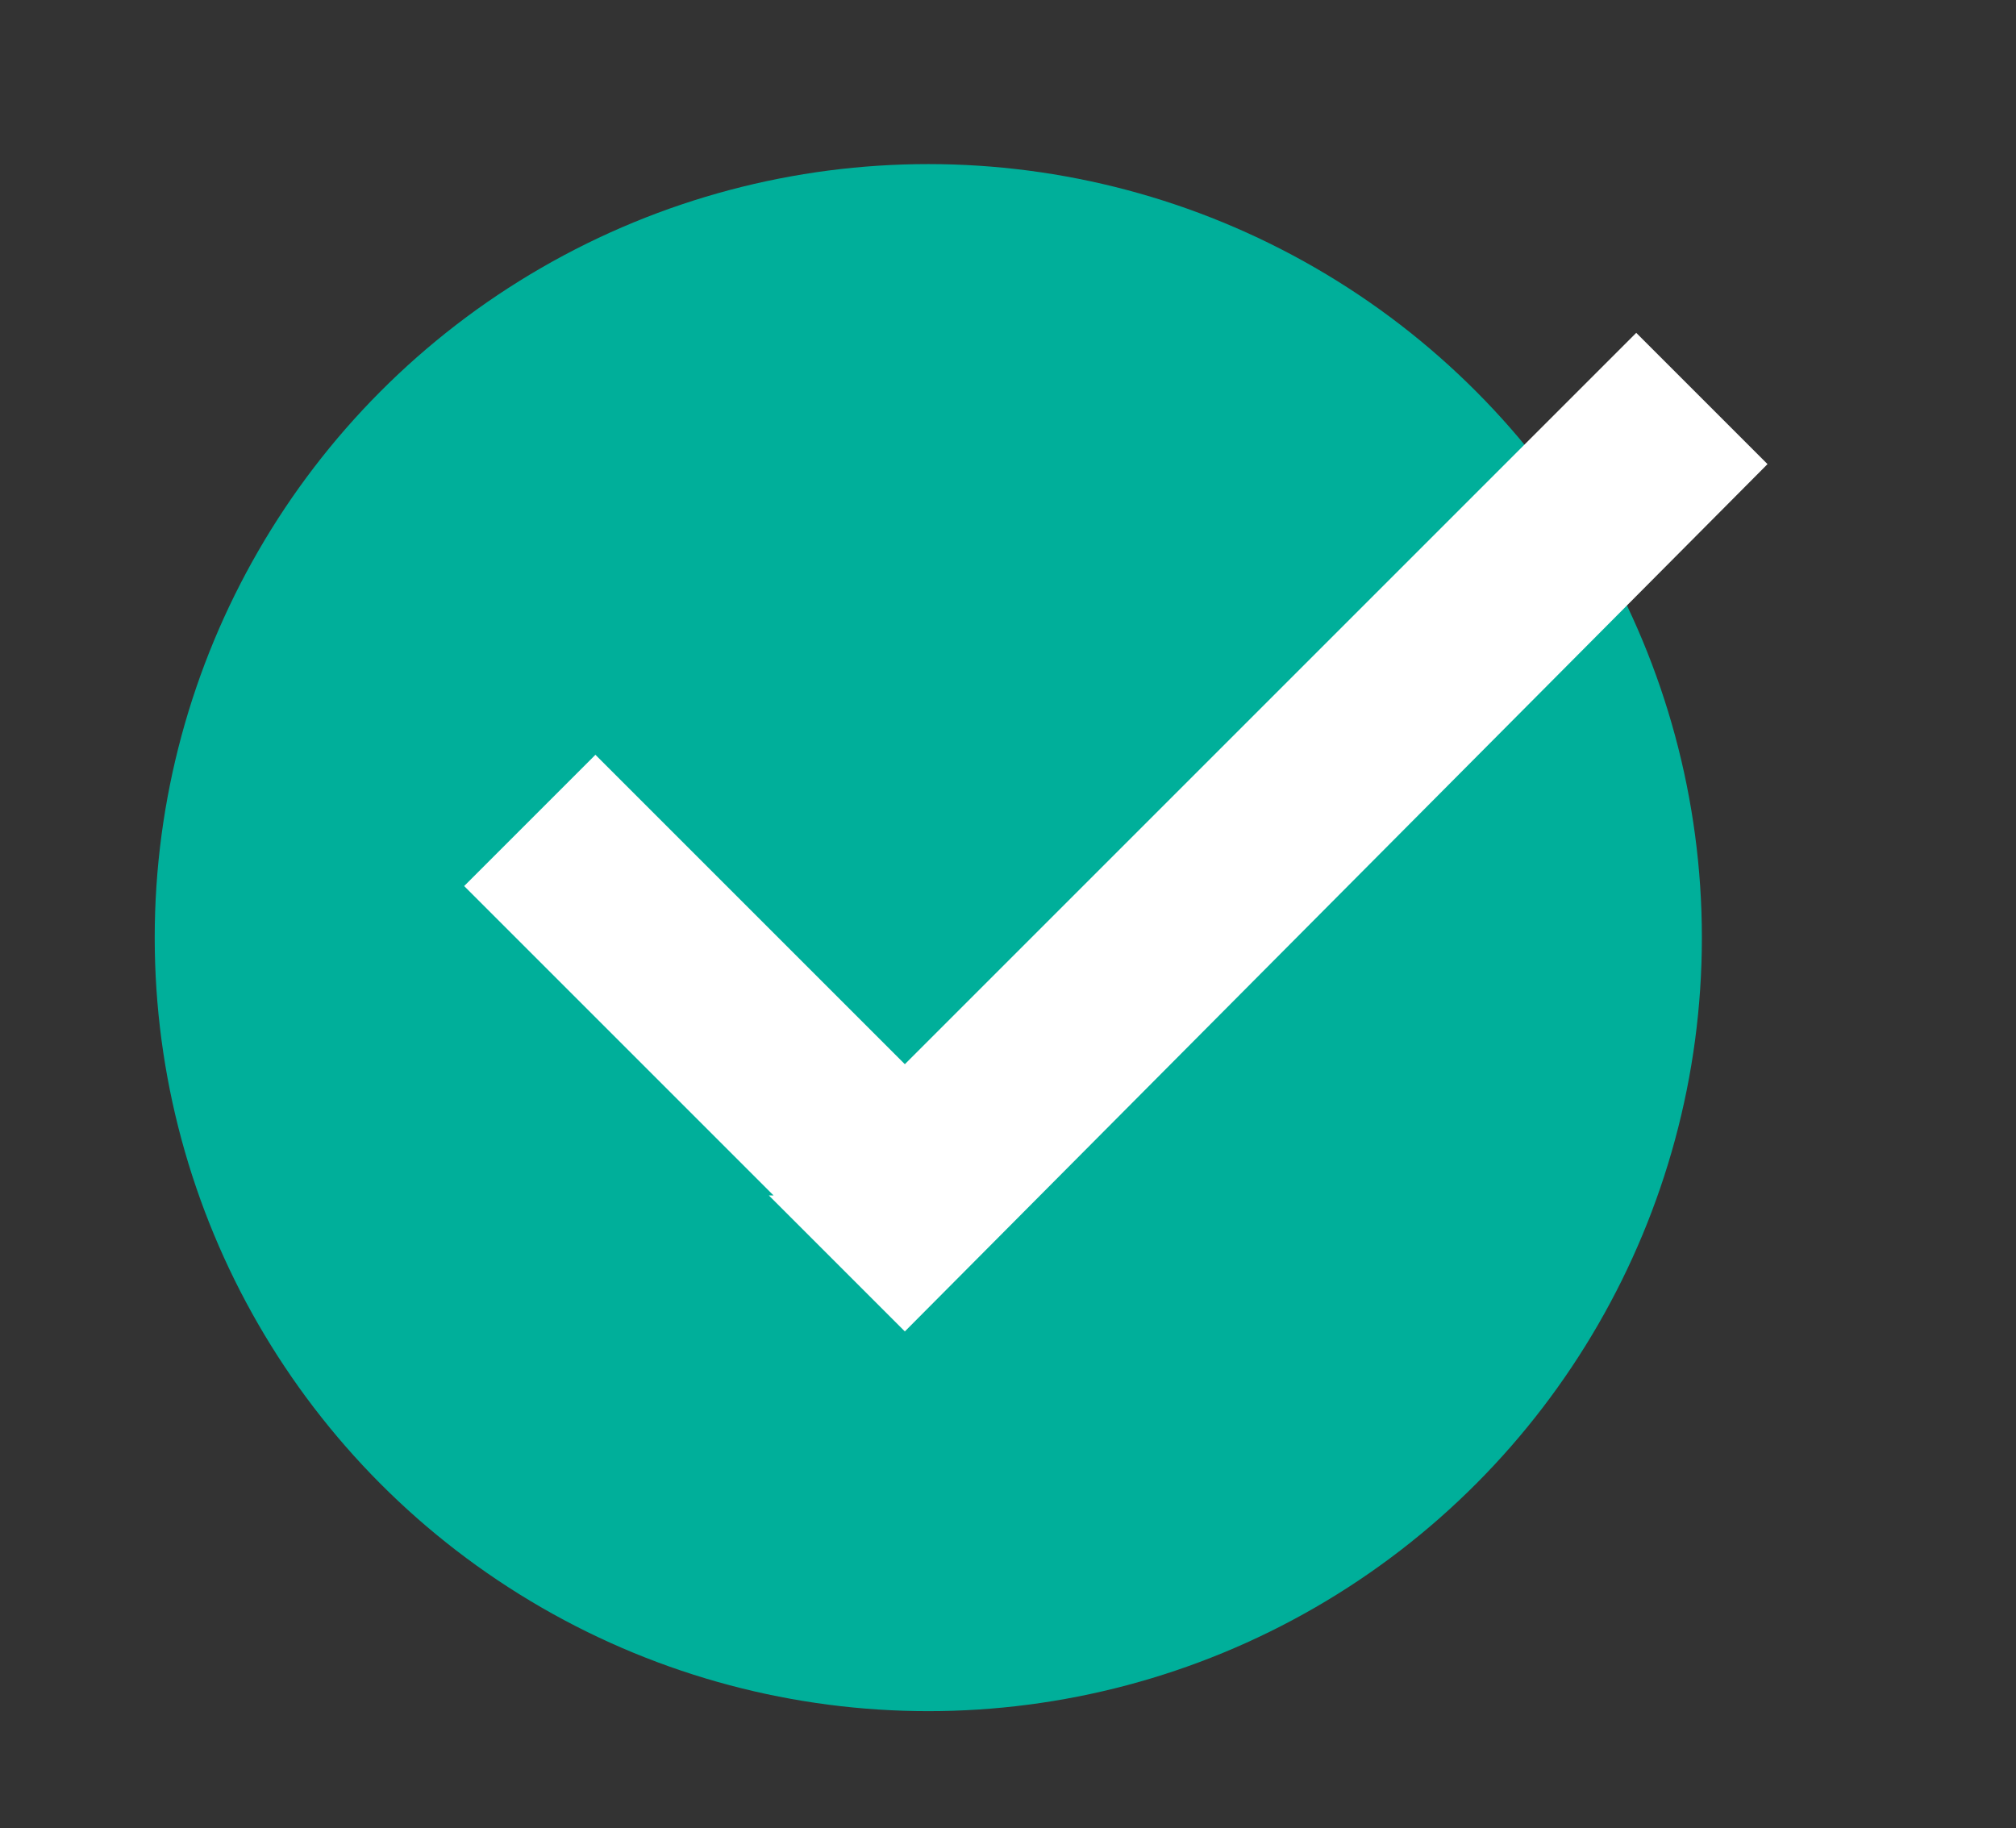 <?xml version="1.0" encoding="utf-8"?>
<!-- Generator: Adobe Illustrator 24.0.2, SVG Export Plug-In . SVG Version: 6.00 Build 0)  -->
<svg version="1.1" id="Capa_1" xmlns="http://www.w3.org/2000/svg" xmlns:xlink="http://www.w3.org/1999/xlink" x="0px" y="0px"
	 viewBox="0 0 43 39" style="enable-background:new 0 0 43 39;" xml:space="preserve">
<rect x="0" y="0" width="43" height="39" fill="#333333" stroke="none"/>
<style type="text/css">
	.st0{fill:#00AF9A;}
	.st1{fill:#FFFFFF;}
</style>
<circle class="st0" cx="19.8" cy="20" r="16.5"/>
<polygon class="st1" points="34.9,7.1 19.3,22.7 12.7,16.1 9.9,18.9 16.5,25.5 16.4,25.5 19.3,28.4 37.7,9.9 "/>
</svg>
